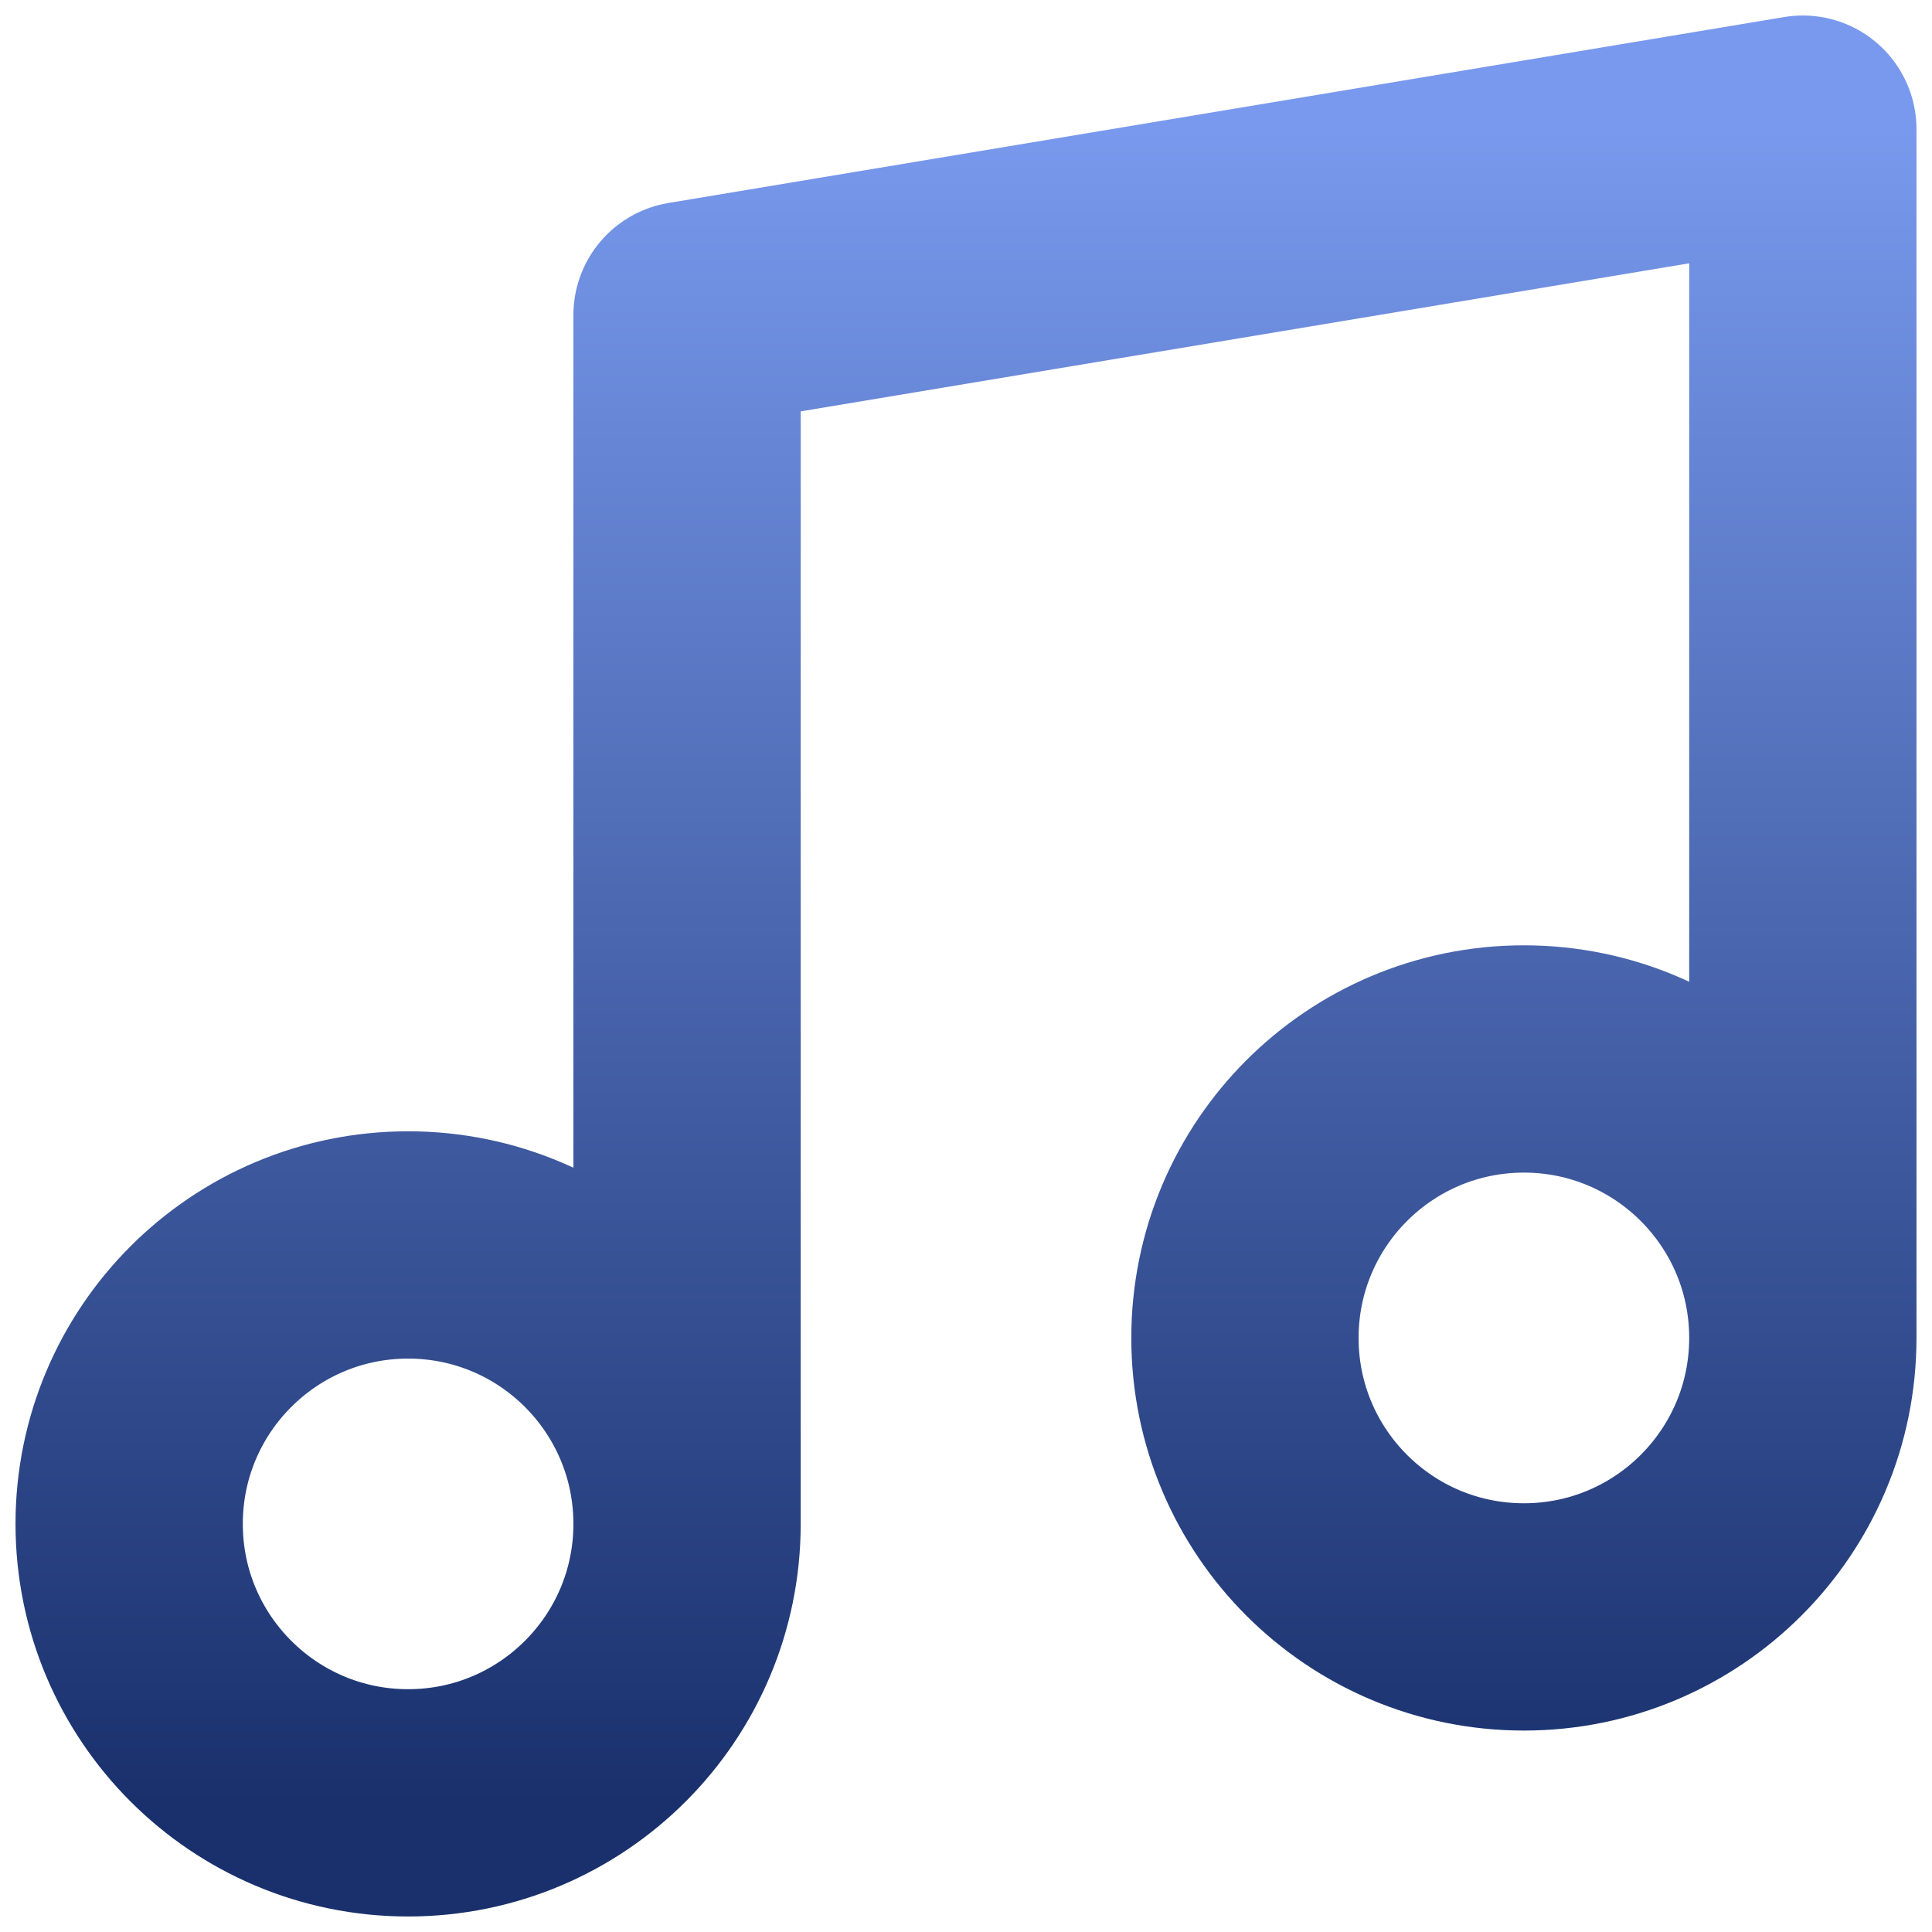 <svg width="34" height="34" viewBox="0 0 34 34" fill="none" xmlns="http://www.w3.org/2000/svg">
<path d="M12.091 26.818V5.545L31.727 2.273V23.545M12.091 26.818C12.091 29.529 9.893 31.727 7.182 31.727C4.471 31.727 2.273 29.529 2.273 26.818C2.273 24.107 4.471 21.909 7.182 21.909C9.893 21.909 12.091 24.107 12.091 26.818ZM31.727 23.545C31.727 26.257 29.529 28.455 26.818 28.455C24.107 28.455 21.909 26.257 21.909 23.546C21.909 20.834 24.107 18.636 26.818 18.636C29.529 18.636 31.727 20.834 31.727 23.545Z" stroke="url(#paint0_linear_1254_1585)" stroke-width="4" stroke-linecap="round" stroke-linejoin="round"/>
<defs>
<linearGradient id="paint0_linear_1254_1585" x1="17" y1="2.273" x2="17" y2="31.727" gradientUnits="userSpaceOnUse">
<stop stop-color="#7899ED"/>
<stop offset="1" stop-color="#19306C"/>
</linearGradient>
</defs>
</svg>
